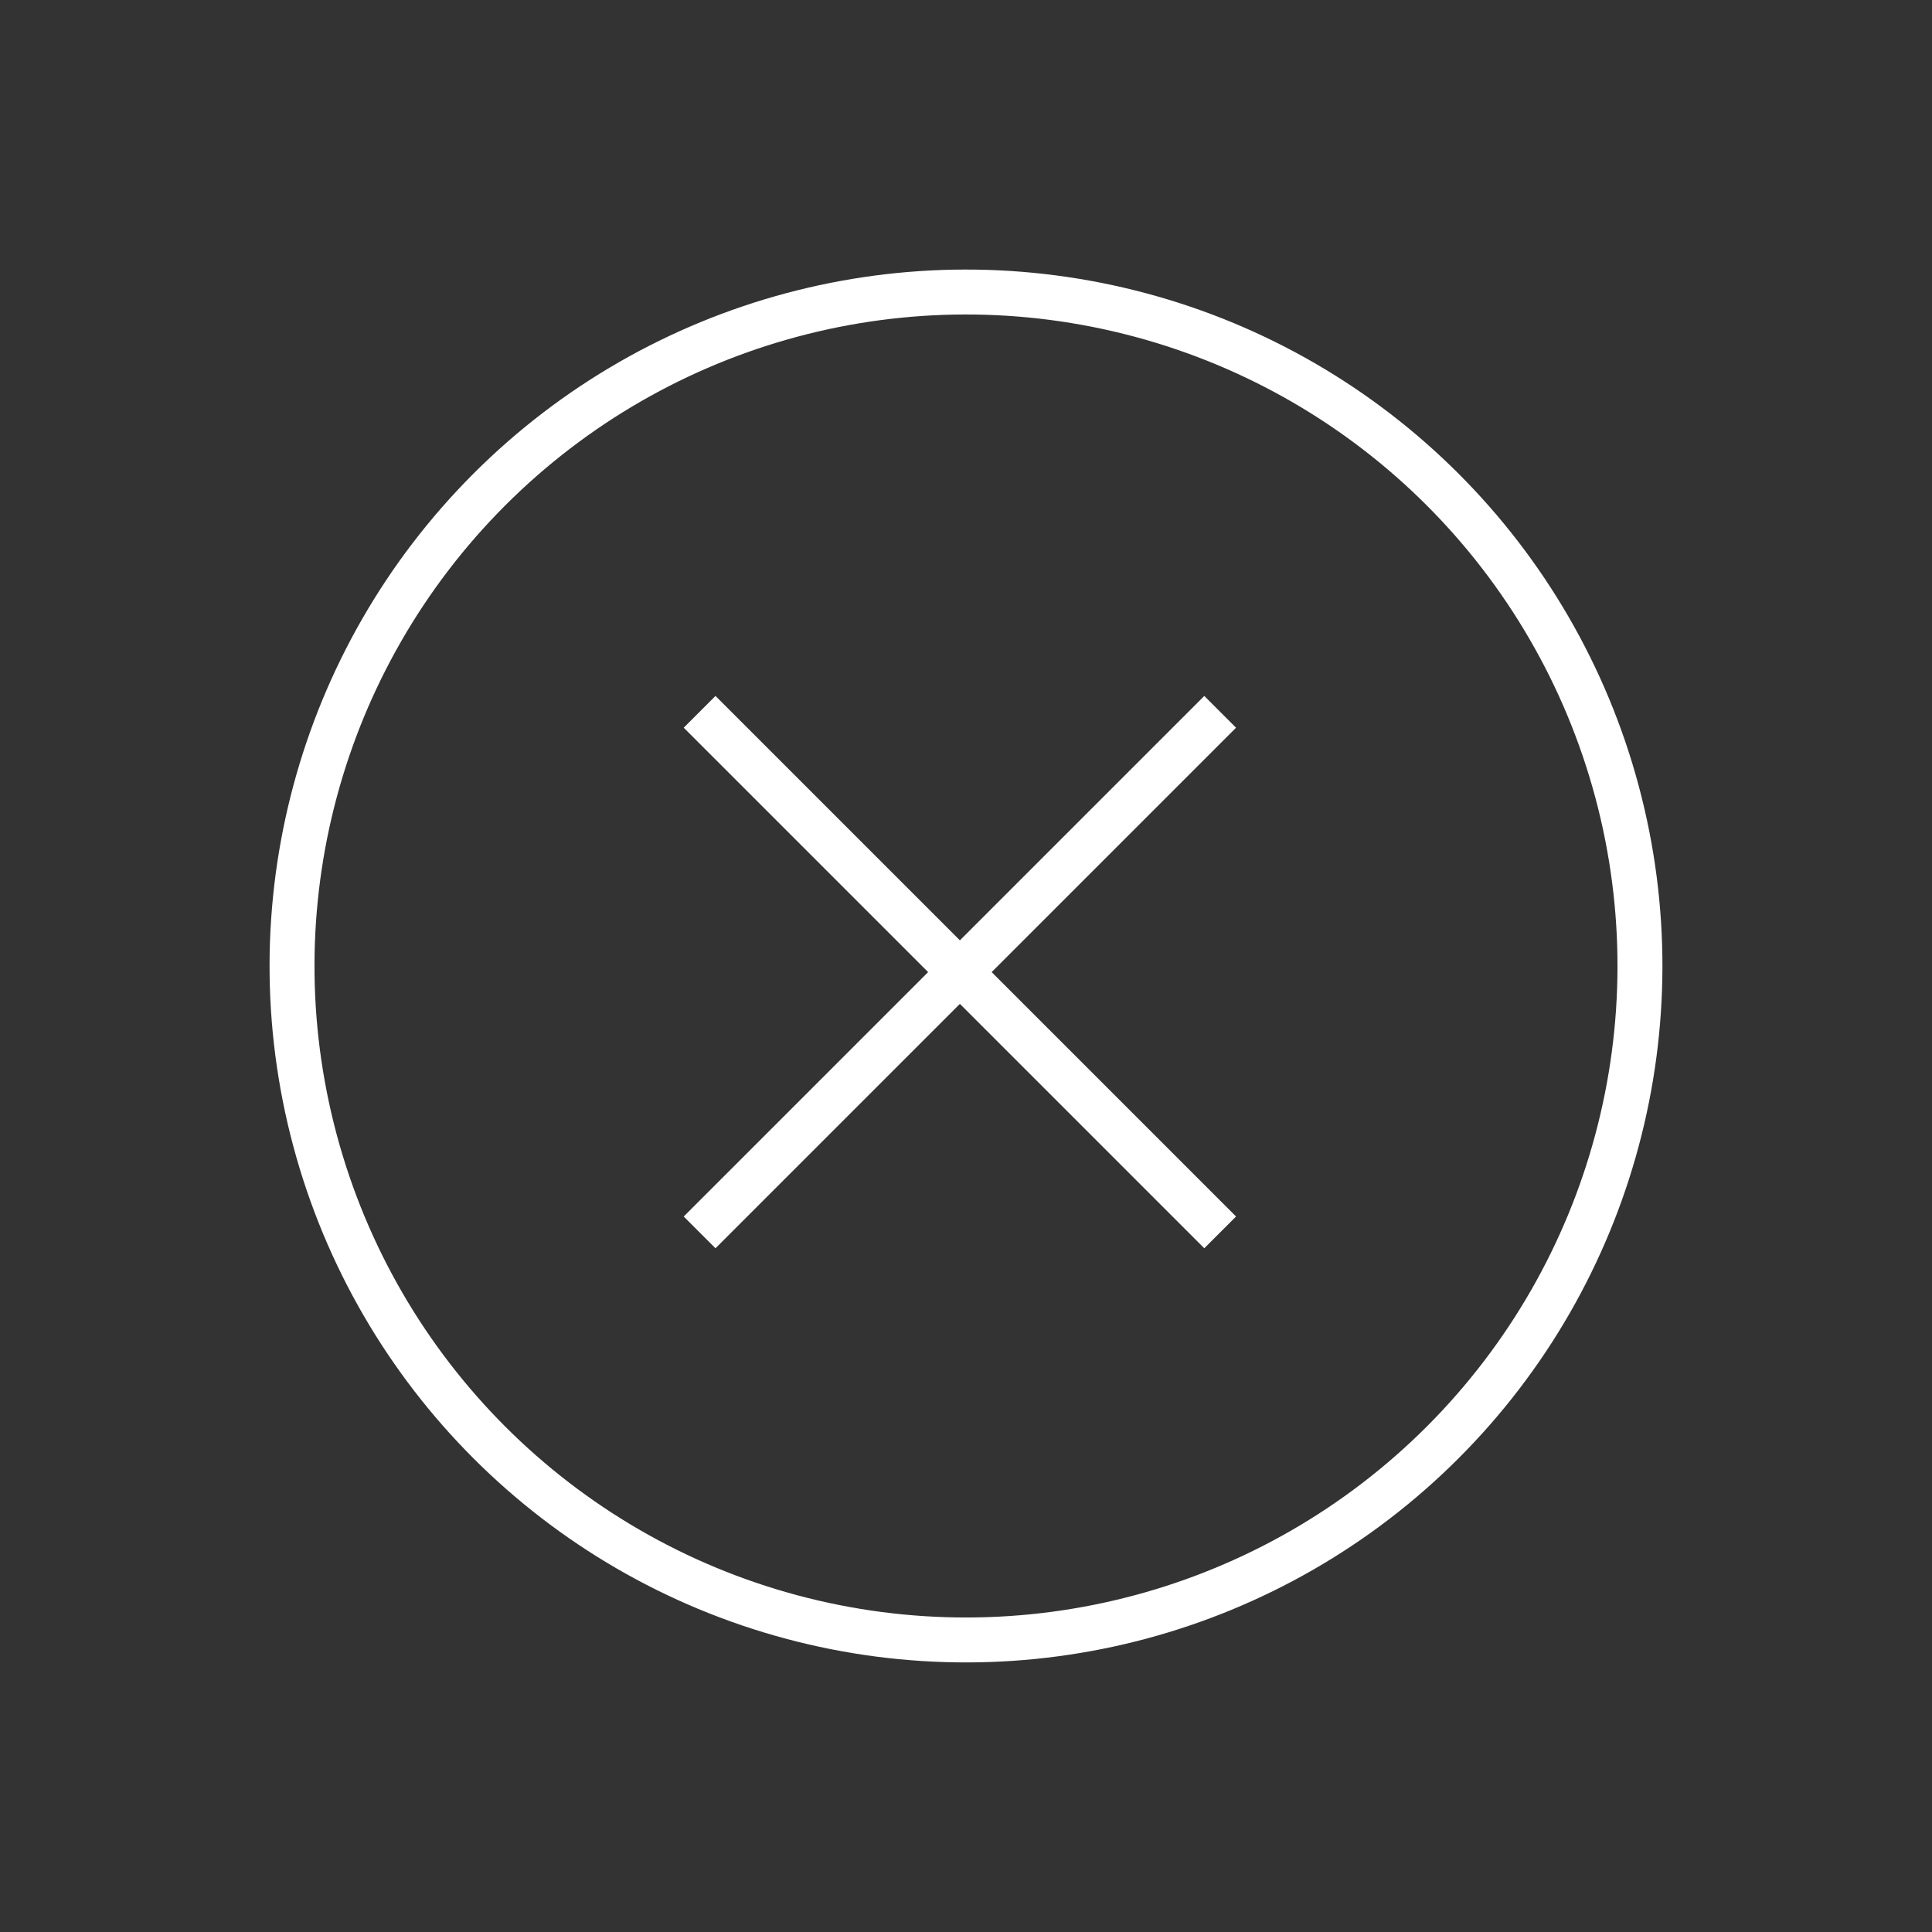 <?xml version="1.0" encoding="utf-8"?>
<svg xmlns="http://www.w3.org/2000/svg" width="86" height="86" viewBox="0 0 86 86">
    <rect x="0" y="0" width="86" height="86" fill="#333333" stroke="none"/>
    <g fill="none" fill-rule="evenodd" stroke="#FFF" stroke-width="2" transform="rotate(45 20.808 52.192)">
        <circle cx="30" cy="30" r="30"/>
        <g stroke-linecap="square">
            <path d="M14.615 30.385h30.77M30 15v30.77"/>
        </g>
    </g>
</svg>

